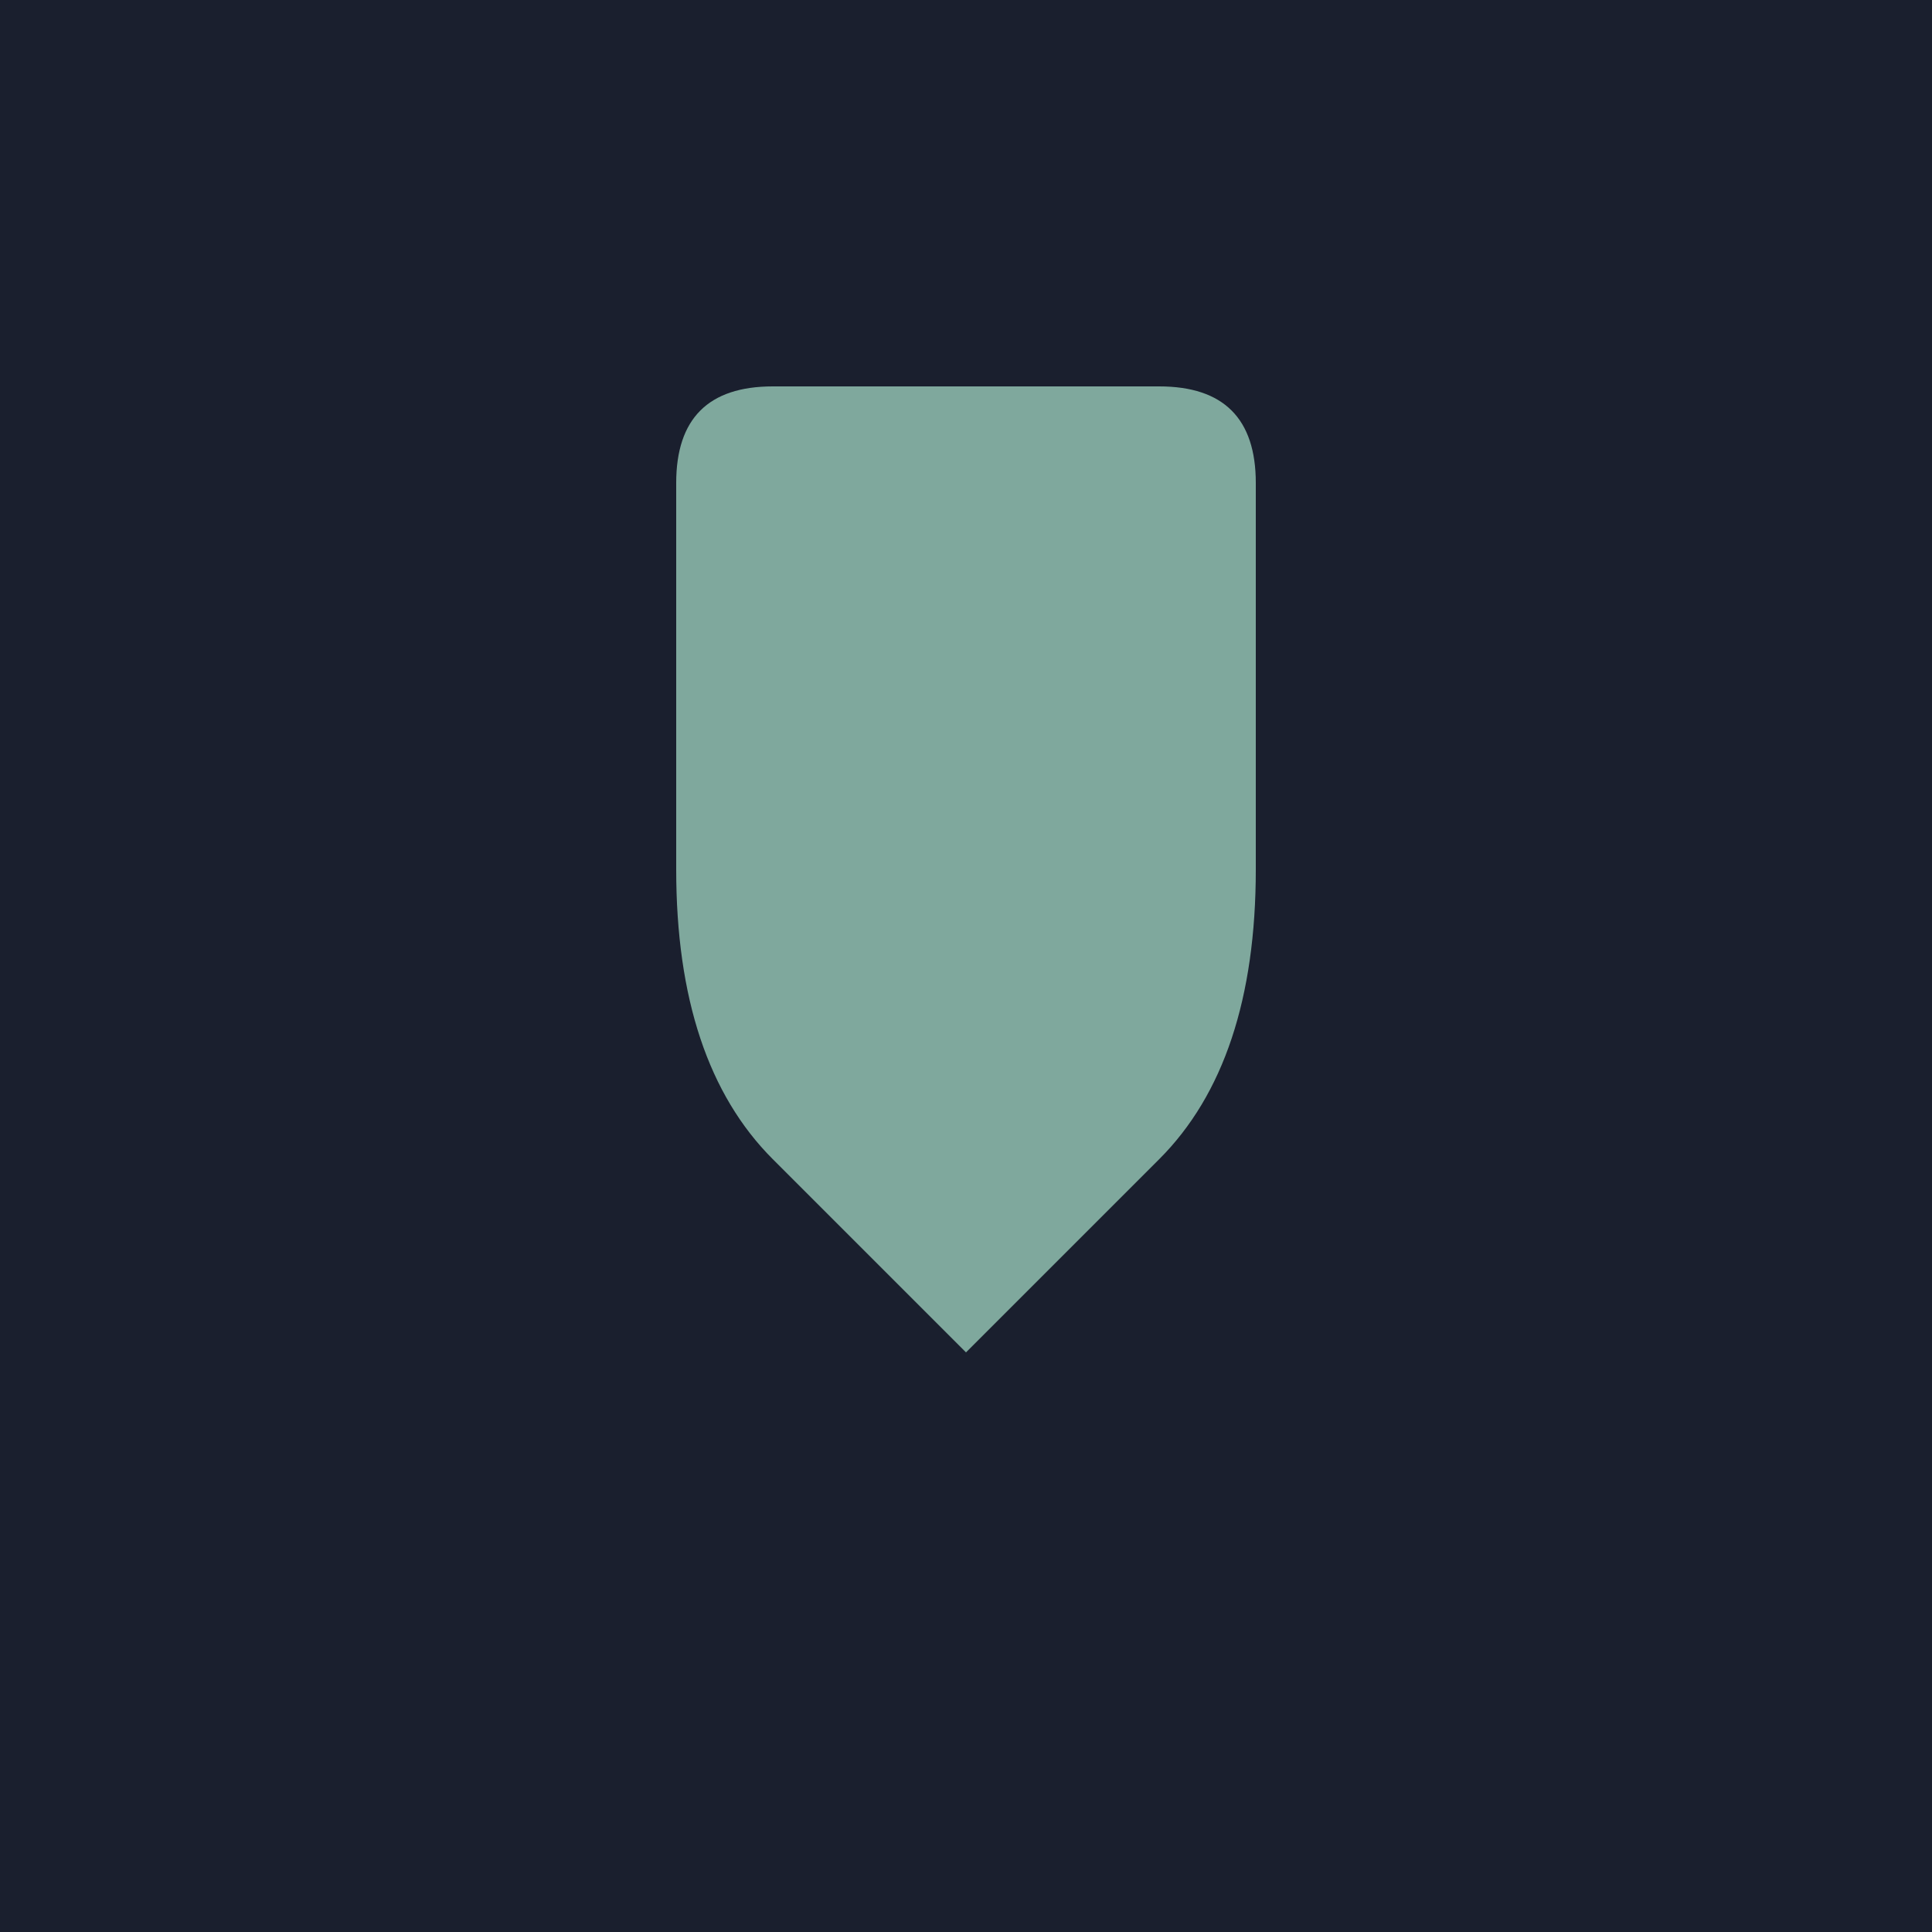 <svg xmlns="http://www.w3.org/2000/svg" viewBox="0 0 100 100">
  <rect width="100" height="100" fill="#1a1f2e"/>
  <path d="M 35 25 L 35 45 Q 35 55 40 60 L 50 70 L 60 60 Q 65 55 65 45 L 65 25 Q 65 20 60 20 L 40 20 Q 35 20 35 25 Z" fill="#7fa89d"/>
</svg>